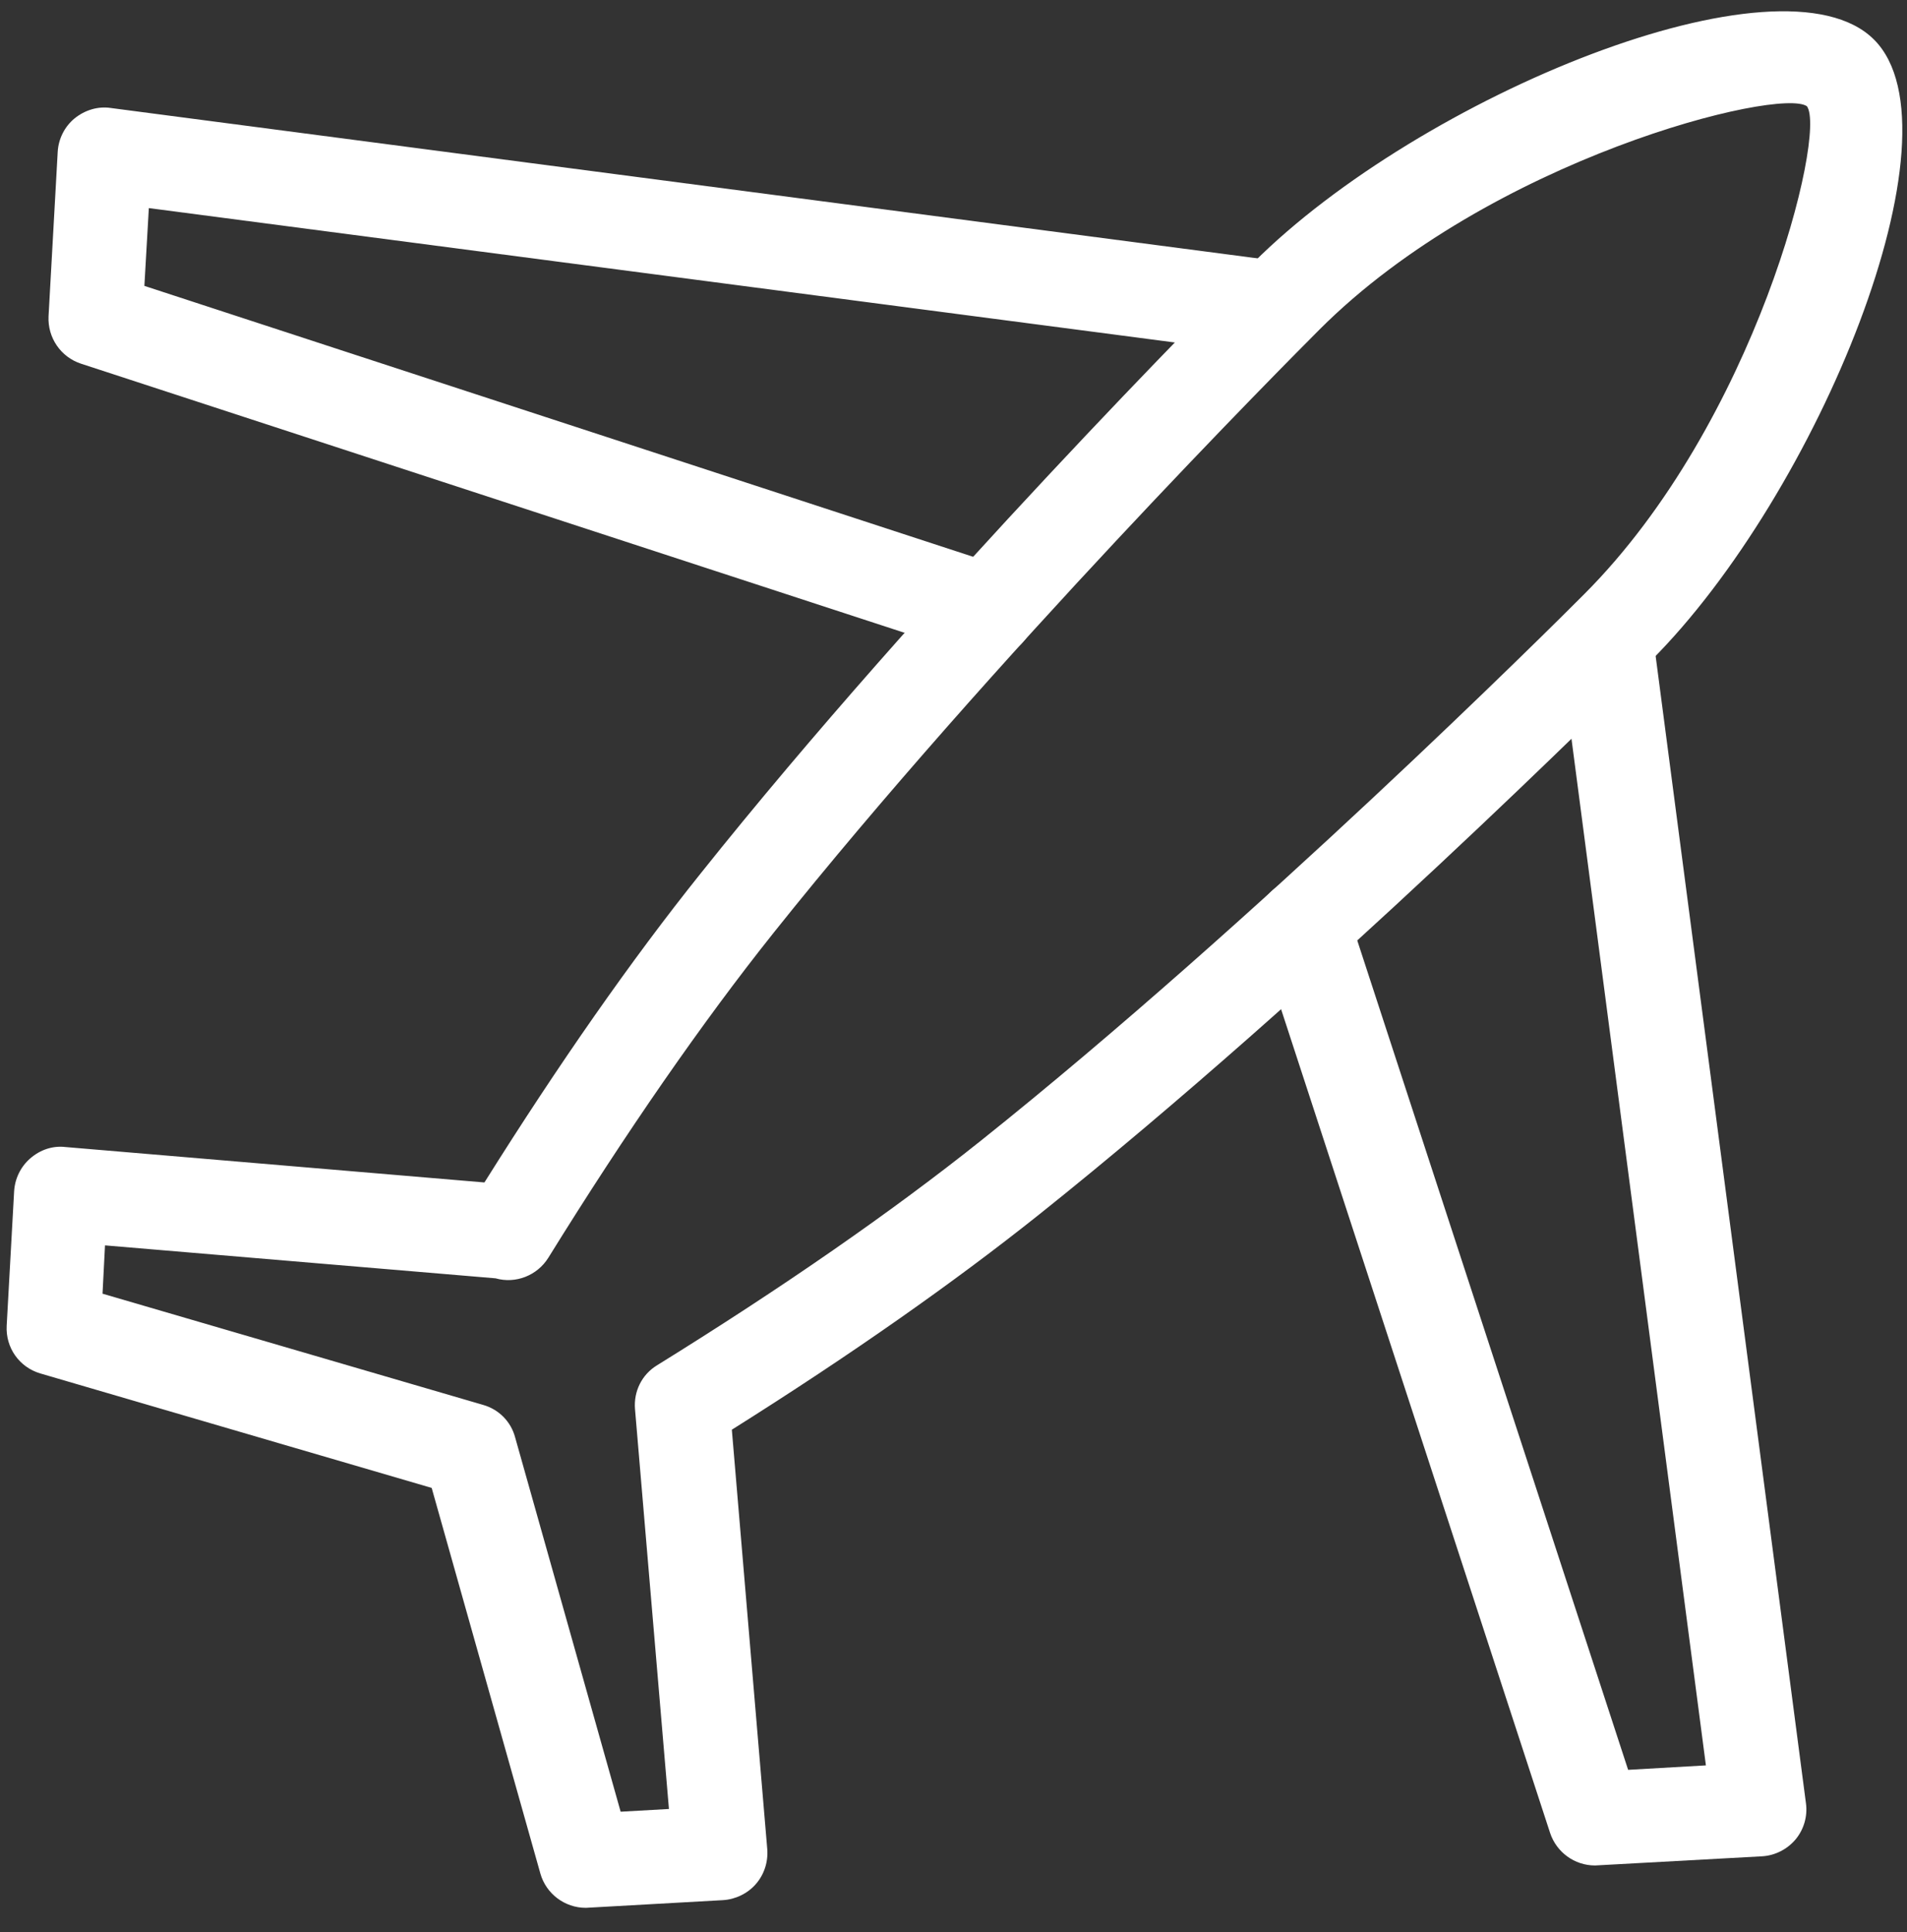 <svg width="77" height="78" viewBox="0 0 77 78" fill="none" xmlns="http://www.w3.org/2000/svg">
<rect x="0" y="0" width="77" height="78" fill="#333333" stroke="none"/>
<path d="M64.39 74.49C63.92 74.49 63.5 74.19 63.35 73.74L51.58 37.71C51.39 37.14 51.71 36.52 52.28 36.33C52.85 36.14 53.47 36.46 53.66 37.03L65.17 72.26L69.79 72L63.75 25.94C63.67 25.34 64.09 24.8 64.69 24.72C65.29 24.63 65.83 25.06 65.91 25.66L72.1 72.89C72.14 73.19 72.05 73.5 71.86 73.73C71.67 73.96 71.38 74.11 71.08 74.12L64.44 74.49C64.43 74.49 64.41 74.49 64.39 74.49Z" fill="#fff"/>
<path d="M64.39 74.99C63.7 74.99 63.09 74.55 62.88 73.89L51.11 37.86C50.84 37.03 51.3 36.13 52.13 35.85C52.53 35.72 52.96 35.75 53.34 35.94C53.72 36.13 54.01 36.46 54.14 36.87L65.53 71.74L69.23 71.53L63.26 26C63.2 25.58 63.32 25.16 63.58 24.82C63.84 24.48 64.21 24.27 64.64 24.21C65.05 24.15 65.46 24.25 65.8 24.5C66.14 24.76 66.37 25.15 66.43 25.58L72.62 72.81C72.68 73.25 72.55 73.69 72.27 74.03C71.99 74.37 71.57 74.58 71.13 74.6L64.39 74.99ZM52.62 36.78C52.56 36.78 52.5 36.79 52.44 36.81C52.13 36.91 51.96 37.25 52.06 37.56L63.83 73.59C63.91 73.83 64.14 74 64.39 74V74.5L64.42 74L71.06 73.63C71.22 73.62 71.38 73.54 71.48 73.42C71.58 73.3 71.63 73.13 71.61 72.97L65.42 25.74C65.4 25.58 65.31 25.43 65.18 25.33C65.06 25.24 64.91 25.2 64.76 25.23C64.59 25.25 64.45 25.33 64.36 25.46C64.26 25.58 64.22 25.74 64.24 25.9L70.35 72.5L64.8 72.81L53.17 37.21C53.12 37.06 53.01 36.94 52.87 36.86C52.8 36.8 52.71 36.78 52.62 36.78Z" fill="#fff"/>
<path d="M64.39 74.8C63.78 74.8 63.25 74.41 63.06 73.84L51.29 37.81C51.05 37.08 51.45 36.29 52.19 36.05C52.54 35.93 52.92 35.96 53.25 36.13C53.59 36.3 53.83 36.59 53.95 36.94L65.39 71.95L69.45 71.72L63.46 25.99C63.36 25.23 63.9 24.52 64.67 24.42C65.03 24.36 65.39 24.46 65.69 24.68C65.99 24.91 66.19 25.25 66.24 25.63L72.43 72.86C72.48 73.24 72.37 73.64 72.12 73.93C71.87 74.23 71.51 74.41 71.12 74.43L64.39 74.8ZM52.62 36.58C52.54 36.58 52.46 36.59 52.38 36.62C51.97 36.76 51.74 37.2 51.88 37.61L63.65 73.64C63.76 73.96 64.06 74.18 64.4 74.18V74.49L64.44 74.18L71.08 73.81C71.3 73.8 71.5 73.69 71.64 73.53C71.78 73.36 71.84 73.14 71.81 72.93L65.62 25.7C65.59 25.49 65.48 25.29 65.31 25.16C65.15 25.04 64.95 24.99 64.75 25.02C64.31 25.08 64.01 25.47 64.07 25.9L70.15 72.29L64.96 72.58L53.38 37.12C53.31 36.92 53.17 36.76 52.99 36.66C52.86 36.61 52.74 36.58 52.62 36.58Z" fill="#fff"/>
<path d="M64.41 75.3H64.4C63.58 75.3 62.85 74.77 62.59 73.99L50.82 37.96C50.5 36.97 51.04 35.89 52.03 35.57C52.51 35.41 53.02 35.45 53.47 35.68C53.92 35.91 54.26 36.3 54.42 36.79L65.74 71.44L68.88 71.26L62.96 26.06C62.89 25.56 63.03 25.06 63.34 24.66C63.65 24.26 64.1 24 64.6 23.93C65.08 23.85 65.57 23.98 65.98 24.28C66.39 24.59 66.66 25.05 66.73 25.56L72.92 72.79C72.99 73.31 72.84 73.84 72.5 74.25C72.16 74.65 71.67 74.9 71.15 74.93L64.41 75.3ZM52.62 37.08C52.59 37.08 52.56 37.08 52.53 37.09C52.38 37.14 52.3 37.3 52.35 37.45L64.12 73.48C64.16 73.6 64.27 73.68 64.39 73.68H64.41L71.05 73.31C71.13 73.31 71.2 73.27 71.26 73.21C71.31 73.15 71.33 73.07 71.32 72.99L65.13 25.76C65.12 25.68 65.08 25.61 65.01 25.56C64.95 25.52 64.89 25.5 64.82 25.51C64.65 25.53 64.54 25.68 64.56 25.83L70.71 72.75L64.6 73.09L52.9 37.27C52.88 37.2 52.83 37.14 52.76 37.1C52.71 37.09 52.66 37.08 52.62 37.08Z" fill="#fff"/>
<path d="M39.89 25.74C39.78 25.74 39.66 25.72 39.55 25.69L3.52 13.92C3.05 13.77 2.74 13.31 2.77 12.82L3.14 6.18C3.16 5.88 3.3 5.59 3.53 5.4C3.76 5.21 4.07 5.11 4.37 5.16L51.6 11.35C52.2 11.43 52.62 11.98 52.54 12.57C52.46 13.17 51.92 13.59 51.32 13.51L5.25 7.47L5 12.09L40.23 23.6C40.8 23.79 41.12 24.4 40.93 24.98C40.78 25.44 40.35 25.74 39.89 25.74Z" fill="#fff"/>
<path d="M39.89 26.23C39.72 26.23 39.56 26.2 39.4 26.15L3.37 14.38C2.68 14.16 2.23 13.5 2.27 12.78L2.64 6.14C2.67 5.7 2.87 5.29 3.21 5C3.56 4.71 4.01 4.58 4.44 4.65L51.67 10.84C52.09 10.9 52.47 11.11 52.73 11.45C52.99 11.79 53.1 12.2 53.05 12.63C52.94 13.5 52.14 14.11 51.27 14L5.74 8.03L5.53 11.73L40.4 23.12C41.23 23.39 41.69 24.29 41.42 25.13C41.19 25.79 40.58 26.23 39.89 26.23ZM4.23 5.64C4.1 5.64 3.96 5.69 3.85 5.78C3.73 5.88 3.65 6.04 3.64 6.2L3.27 12.84C3.26 13.11 3.42 13.35 3.68 13.44L39.71 25.21C40 25.3 40.36 25.13 40.46 24.83C40.56 24.52 40.39 24.19 40.08 24.08L4.48 12.45L4.79 6.9L51.39 13.01C51.72 13.05 52.01 12.83 52.05 12.5C52.07 12.34 52.03 12.19 51.93 12.06C51.83 11.93 51.69 11.85 51.54 11.83L4.31 5.64C4.28 5.65 4.26 5.64 4.23 5.64Z" fill="#fff"/>
<path d="M39.89 26.04C39.74 26.04 39.6 26.02 39.46 25.97L3.43 14.2C2.83 14 2.43 13.42 2.47 12.79L2.84 6.15C2.86 5.76 3.05 5.4 3.34 5.15C3.65 4.9 4.04 4.78 4.42 4.84L51.65 11.03C52.02 11.08 52.35 11.27 52.58 11.56C52.81 11.86 52.91 12.22 52.86 12.59C52.76 13.35 52.06 13.89 51.29 13.8L5.55 7.81L5.32 11.87L40.33 23.31C41.06 23.55 41.46 24.34 41.23 25.07C41.03 25.65 40.5 26.04 39.89 26.04ZM4.23 5.45C4.05 5.45 3.88 5.51 3.73 5.63C3.56 5.77 3.46 5.97 3.45 6.19L3.08 12.83C3.06 13.18 3.28 13.51 3.62 13.62L39.65 25.39C40.05 25.52 40.51 25.29 40.64 24.89C40.77 24.48 40.55 24.04 40.14 23.9L4.68 12.32L4.97 7.13L51.37 13.21C51.8 13.26 52.19 12.97 52.25 12.53C52.28 12.32 52.22 12.12 52.09 11.95C51.96 11.78 51.78 11.68 51.57 11.65L4.34 5.46C4.3 5.45 4.26 5.45 4.23 5.45Z" fill="#fff"/>
<path d="M39.89 26.54C39.69 26.54 39.49 26.51 39.3 26.45L3.27 14.68C2.45 14.41 1.92 13.63 1.96 12.77L2.33 6.13C2.36 5.6 2.61 5.11 3.01 4.78C3.43 4.44 3.96 4.28 4.48 4.36L51.7 10.55C52.2 10.62 52.65 10.87 52.96 11.28C53.27 11.68 53.4 12.18 53.34 12.68C53.21 13.71 52.24 14.44 51.22 14.32L6.01 8.4L5.83 11.54L40.47 22.86C41.46 23.19 42.01 24.26 41.69 25.25C41.44 26.02 40.72 26.54 39.89 26.54ZM4.23 5.95C4.17 5.95 4.1 5.97 4.05 6.02C3.99 6.07 3.96 6.14 3.95 6.22L3.58 12.86C3.57 12.99 3.65 13.11 3.78 13.15L39.81 24.92C39.95 24.96 40.12 24.88 40.17 24.74C40.22 24.59 40.14 24.43 39.99 24.38L4.17 12.68L4.51 6.57L51.44 12.72C51.6 12.74 51.74 12.63 51.76 12.47C51.77 12.4 51.75 12.32 51.7 12.26C51.65 12.2 51.59 12.16 51.51 12.15L4.23 5.95Z" fill="#fff"/>
<path d="M23.65 76.2C23.16 76.2 22.73 75.88 22.6 75.4L18.09 59.4L1.86 54.66C1.37 54.52 1.05 54.06 1.08 53.55L1.38 48.13C1.4 47.84 1.53 47.56 1.75 47.37C1.97 47.18 2.26 47.08 2.56 47.11L19.99 48.58C23.08 43.64 26.08 39.33 28.91 35.78C37.87 24.56 49.84 12.51 51.18 11.18C57.95 4.41 72.03 -0.89 75.1 2.18C78.16 5.25 72.86 19.33 66.09 26.1C64.76 27.43 52.74 39.38 41.49 48.37C37.94 51.21 33.63 54.21 28.69 57.29L30.16 74.72C30.19 75.01 30.09 75.31 29.9 75.53C29.71 75.75 29.43 75.89 29.14 75.9L23.72 76.2C23.69 76.2 23.67 76.2 23.65 76.2ZM3.3 52.81L19.28 57.48C19.64 57.59 19.92 57.87 20.02 58.23L24.46 73.97L27.89 73.78L26.45 56.81C26.42 56.4 26.61 56.01 26.96 55.79C32.07 52.63 36.49 49.55 40.12 46.66C51.28 37.75 63.22 25.88 64.54 24.56C71.53 17.57 74.98 5.17 73.54 3.73C72.1 2.29 59.69 5.75 52.71 12.73C51.38 14.06 39.49 26.02 30.61 37.15C27.71 40.78 24.63 45.21 21.46 50.34C21.19 50.78 20.64 50.96 20.17 50.8L3.49 49.39L3.3 52.81Z" fill="#fff"/>
<path d="M23.65 76.7C22.94 76.7 22.31 76.22 22.12 75.54L17.68 59.81L1.71 55.15C1 54.94 0.53 54.28 0.57 53.53L0.87 48.11C0.89 47.68 1.09 47.28 1.42 47C1.76 46.71 2.18 46.57 2.61 46.62L19.72 48.07C22.76 43.22 25.72 38.99 28.51 35.48C37.52 24.2 49.48 12.17 50.81 10.83C57.3 4.34 71.89 -1.72 75.44 1.83C78.98 5.38 72.92 19.97 66.44 26.46C65.11 27.79 53.07 39.76 41.8 48.76C38.3 51.56 34.06 54.52 29.22 57.56L30.67 74.68C30.71 75.11 30.57 75.54 30.28 75.86C30 76.18 29.59 76.38 29.17 76.4L23.65 76.7ZM2.45 47.6C2.31 47.6 2.18 47.65 2.07 47.75C1.95 47.85 1.88 48.01 1.87 48.16L1.57 53.58C1.55 53.86 1.73 54.1 1.99 54.18L18.49 59L23.08 75.26C23.15 75.51 23.39 75.69 23.65 75.69V76.19L23.68 75.69L29.11 75.39C29.27 75.38 29.42 75.31 29.52 75.19C29.62 75.07 29.68 74.91 29.66 74.75L28.16 57.02L28.42 56.86C33.34 53.78 37.63 50.79 41.17 47.97C52.4 39 64.4 27.07 65.73 25.74C72.68 18.79 77.37 5.16 74.74 2.53C72.11 -0.1 58.48 4.58 51.53 11.53C50.2 12.86 38.27 24.85 29.3 36.09C26.48 39.62 23.49 43.91 20.41 48.84L20.25 49.1L2.52 47.6C2.49 47.6 2.47 47.6 2.45 47.6ZM24.09 74.49L19.54 58.37C19.48 58.17 19.33 58.02 19.14 57.96L2.78 53.18L3.02 48.84L20.34 50.32C20.6 50.41 20.9 50.31 21.04 50.07C24.23 44.93 27.32 40.47 30.22 36.83C39.12 25.68 51.03 13.7 52.36 12.37C59.31 5.42 72.13 1.6 73.9 3.37C75.67 5.14 71.84 17.96 64.9 24.91C63.57 26.24 51.54 38.19 40.44 47.05C36.79 49.96 32.35 53.04 27.24 56.21C27.05 56.33 26.94 56.54 26.96 56.76L28.44 74.24L24.09 74.49ZM3.82 52.44L19.42 57C19.95 57.16 20.36 57.57 20.5 58.1L24.83 73.45L27.35 73.31L25.96 56.85C25.91 56.25 26.2 55.68 26.71 55.36C31.79 52.21 36.2 49.15 39.82 46.27C50.88 37.44 62.87 25.53 64.2 24.2C71.49 16.91 74.17 5.04 73.2 4.07C72.06 2.93 60.05 6.1 53.07 13.07C51.75 14.4 39.87 26.34 31 37.45C28.12 41.06 25.05 45.48 21.89 50.59C21.51 51.2 20.76 51.48 20.08 51.28L3.97 49.92L3.82 52.44Z" fill="#fff"/>
<path d="M23.65 76.51C23.03 76.51 22.47 76.09 22.3 75.49L17.83 59.66L1.76 54.97C1.13 54.79 0.72 54.2 0.76 53.55L1.06 48.13C1.08 47.76 1.26 47.4 1.54 47.15C1.84 46.89 2.21 46.77 2.58 46.81L19.82 48.27C22.88 43.38 25.85 39.12 28.66 35.6C37.67 24.31 49.62 12.3 50.95 10.97C57.96 3.96 72.08 -1.26 75.3 1.97C78.53 5.2 73.31 19.31 66.3 26.32C64.97 27.65 52.96 39.6 41.67 48.61C38.15 51.42 33.89 54.4 29 57.46L30.46 74.7C30.49 75.08 30.37 75.45 30.12 75.74C29.87 76.02 29.52 76.2 29.14 76.22L23.65 76.51ZM2.45 47.41C2.27 47.41 2.09 47.48 1.95 47.6C1.79 47.74 1.69 47.94 1.68 48.15L1.38 53.57C1.36 53.94 1.59 54.26 1.94 54.37L18.34 59.16L22.9 75.32C22.99 75.66 23.31 75.89 23.65 75.89V76.2L23.69 75.89L29.11 75.59C29.32 75.58 29.52 75.48 29.66 75.32C29.8 75.16 29.87 74.95 29.85 74.74L28.36 57.13L28.52 57.03C33.45 53.95 37.74 50.96 41.29 48.13C52.55 39.14 64.54 27.22 65.87 25.89C72.4 19.36 77.78 5.32 74.88 2.4C71.97 -0.51 57.92 4.88 51.39 11.4C50.06 12.73 38.14 24.71 29.15 35.98C26.32 39.52 23.33 43.81 20.25 48.75L20.15 48.91L2.53 47.42C2.5 47.41 2.48 47.41 2.45 47.41ZM24.24 74.29L19.73 58.32C19.66 58.06 19.46 57.86 19.2 57.78L2.99 53.04L3.21 49.05L20.28 50.5C20.63 50.62 21.02 50.48 21.21 50.17C24.39 45.03 27.48 40.59 30.38 36.95C39.27 25.82 51.18 13.83 52.51 12.5C59.4 5.61 72.04 1.77 73.78 3.5C75.51 5.23 71.66 17.88 64.78 24.77C63.45 26.1 51.46 38.01 40.33 46.9C36.69 49.81 32.25 52.88 27.15 56.05C26.9 56.21 26.76 56.49 26.78 56.78L28.24 74.07L24.24 74.29ZM3.62 52.58L19.37 57.18C19.84 57.32 20.19 57.68 20.32 58.14L24.69 73.64L27.56 73.48L26.15 56.82C26.11 56.29 26.36 55.79 26.81 55.51C31.9 52.36 36.31 49.29 39.94 46.4C51.04 37.53 63.01 25.64 64.34 24.32C71.38 17.28 74.51 5.09 73.34 3.92C72.17 2.75 59.99 5.88 52.94 12.92C51.61 14.25 39.72 26.21 30.86 37.32C27.97 40.94 24.9 45.36 21.73 50.48C21.4 51.02 20.72 51.27 20.12 51.08L3.79 49.7L3.62 52.58Z" fill="#fff"/>
<path d="M23.66 77.01H23.65C22.8 77.01 22.05 76.44 21.82 75.63L17.43 60.06L1.63 55.44C0.78 55.19 0.22 54.4 0.27 53.51L0.57 48.09C0.6 47.58 0.83 47.1 1.22 46.76C1.62 46.41 2.13 46.24 2.64 46.3L19.56 47.73C22.57 42.93 25.5 38.74 28.28 35.27C37.31 23.95 49.27 11.93 50.61 10.6C57.34 3.88 71.95 -2.13 75.67 1.6C79.39 5.32 73.39 19.94 66.67 26.66C65.34 27.99 53.31 39.96 42 48.99C38.53 51.76 34.34 54.7 29.55 57.71L30.98 74.64C31.02 75.15 30.86 75.66 30.52 76.05C30.19 76.43 29.7 76.67 29.19 76.7L23.66 77.01ZM2.45 47.41V47.91C2.39 47.91 2.33 47.93 2.27 47.98C2.21 48.03 2.18 48.1 2.17 48.18L1.87 53.6C1.86 53.73 1.94 53.85 2.07 53.89L18.73 58.76L23.37 75.19C23.4 75.31 23.52 75.4 23.64 75.4H23.66L29.08 75.1C29.15 75.1 29.23 75.06 29.28 75C29.33 74.94 29.36 74.87 29.35 74.79L27.83 56.87L28.25 56.61C33.16 53.54 37.44 50.56 40.97 47.74C52.19 38.78 64.18 26.86 65.51 25.53C72.21 18.83 77.01 5.25 74.52 2.75C72.03 0.26 58.44 5.05 51.74 11.75C50.41 13.08 38.51 25.04 29.53 36.29C26.72 39.81 23.73 44.09 20.66 49.01L20.4 49.43L2.48 47.91L2.45 47.41ZM23.86 74.81L19.24 58.45C19.21 58.35 19.14 58.28 19.05 58.25L2.45 53.4L2.72 48.5L20.43 50.02C20.55 50.06 20.7 50.01 20.77 49.9C23.96 44.75 27.06 40.28 29.97 36.63C38.86 25.49 50.8 13.47 52.14 12.14C58.95 5.33 72.02 1.05 74.11 3.14C76.2 5.23 71.91 18.31 65.11 25.12C63.78 26.45 51.78 38.37 40.62 47.29C36.97 50.21 32.51 53.3 27.39 56.47C27.3 56.53 27.25 56.63 27.26 56.74L28.77 74.54L23.86 74.81ZM4.14 52.22L19.51 56.71C20.14 56.89 20.63 57.38 20.8 58.02L25.06 73.13L27.01 73.02L25.64 56.88C25.58 56.16 25.92 55.48 26.53 55.11C31.6 51.97 36 48.92 39.61 46.04C50.66 37.22 62.64 25.32 63.96 23.99C70.88 17.07 73.76 5.4 72.96 4.29C71.86 3.51 60.19 6.39 53.28 13.3C51.96 14.62 40.09 26.56 31.23 37.66C28.36 41.26 25.3 45.67 22.14 50.77C21.69 51.49 20.82 51.83 20.01 51.6L4.24 50.27L4.14 52.22Z" fill="#fff"/>
</svg>
